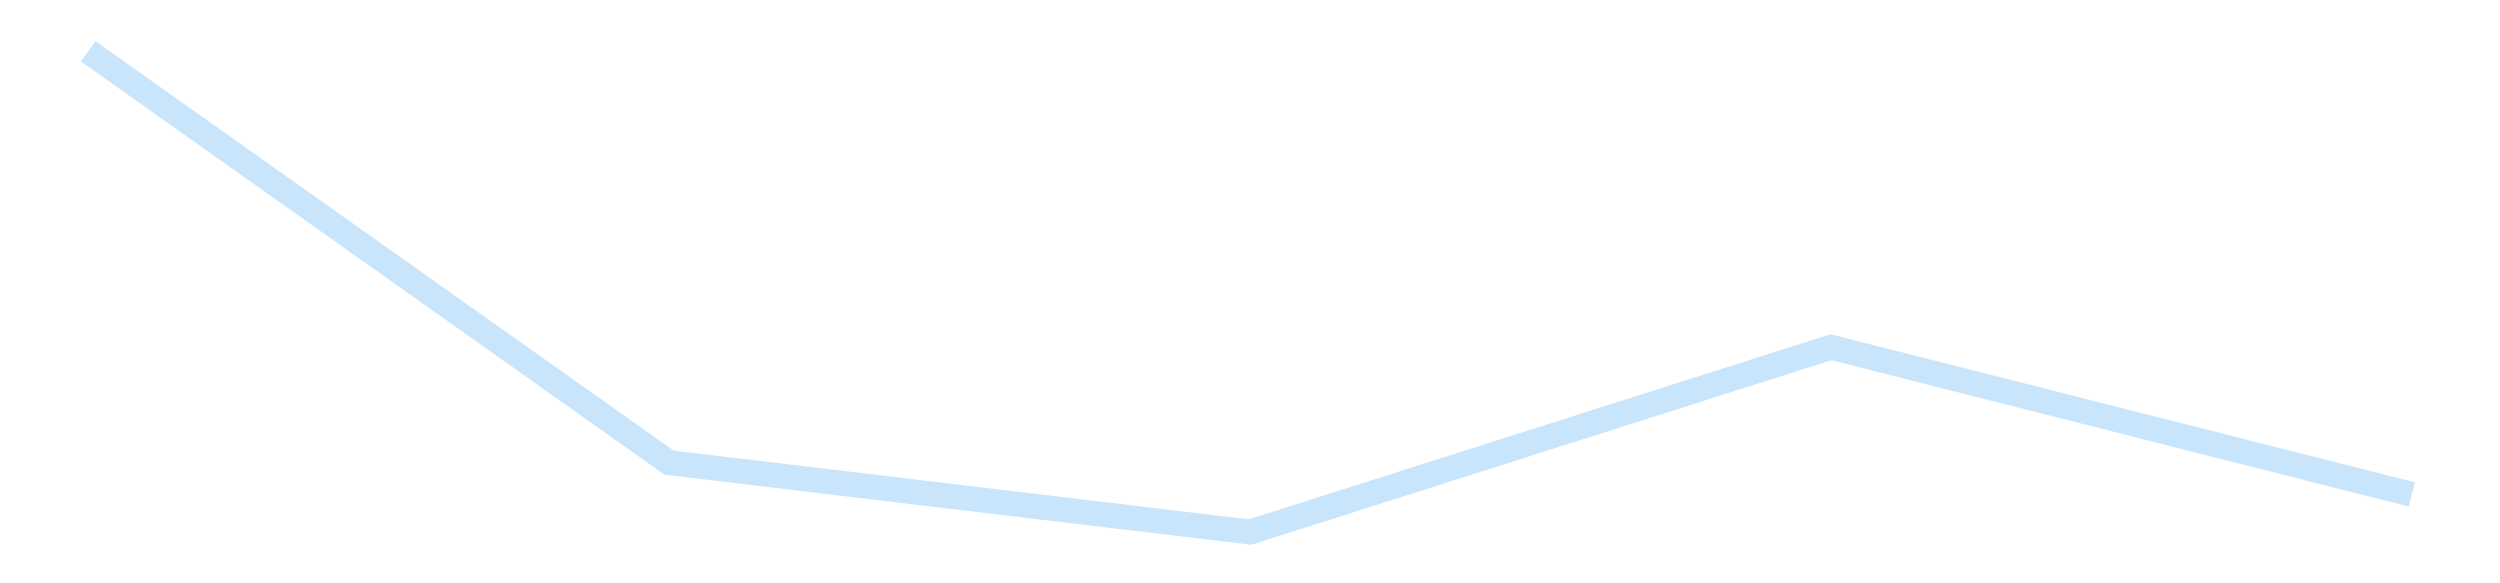 <?xml version='1.0' encoding='utf-8'?>
<svg xmlns="http://www.w3.org/2000/svg" xmlns:xlink="http://www.w3.org/1999/xlink" id="chart-500dbdd4-d5f4-4e6f-8e87-5e8cdcc1f0e7" class="pygal-chart pygal-sparkline" viewBox="0 0 300 70" width="300" height="70"><!--Generated with pygal 3.0.4 (lxml) ©Kozea 2012-2016 on 2025-11-03--><!--http://pygal.org--><!--http://github.com/Kozea/pygal--><defs><style type="text/css">#chart-500dbdd4-d5f4-4e6f-8e87-5e8cdcc1f0e7{-webkit-user-select:none;-webkit-font-smoothing:antialiased;font-family:Consolas,"Liberation Mono",Menlo,Courier,monospace}#chart-500dbdd4-d5f4-4e6f-8e87-5e8cdcc1f0e7 .title{font-family:Consolas,"Liberation Mono",Menlo,Courier,monospace;font-size:16px}#chart-500dbdd4-d5f4-4e6f-8e87-5e8cdcc1f0e7 .legends .legend text{font-family:Consolas,"Liberation Mono",Menlo,Courier,monospace;font-size:14px}#chart-500dbdd4-d5f4-4e6f-8e87-5e8cdcc1f0e7 .axis text{font-family:Consolas,"Liberation Mono",Menlo,Courier,monospace;font-size:10px}#chart-500dbdd4-d5f4-4e6f-8e87-5e8cdcc1f0e7 .axis text.major{font-family:Consolas,"Liberation Mono",Menlo,Courier,monospace;font-size:10px}#chart-500dbdd4-d5f4-4e6f-8e87-5e8cdcc1f0e7 .text-overlay text.value{font-family:Consolas,"Liberation Mono",Menlo,Courier,monospace;font-size:16px}#chart-500dbdd4-d5f4-4e6f-8e87-5e8cdcc1f0e7 .text-overlay text.label{font-family:Consolas,"Liberation Mono",Menlo,Courier,monospace;font-size:10px}#chart-500dbdd4-d5f4-4e6f-8e87-5e8cdcc1f0e7 .tooltip{font-family:Consolas,"Liberation Mono",Menlo,Courier,monospace;font-size:14px}#chart-500dbdd4-d5f4-4e6f-8e87-5e8cdcc1f0e7 text.no_data{font-family:Consolas,"Liberation Mono",Menlo,Courier,monospace;font-size:64px}
#chart-500dbdd4-d5f4-4e6f-8e87-5e8cdcc1f0e7{background-color:transparent}#chart-500dbdd4-d5f4-4e6f-8e87-5e8cdcc1f0e7 path,#chart-500dbdd4-d5f4-4e6f-8e87-5e8cdcc1f0e7 line,#chart-500dbdd4-d5f4-4e6f-8e87-5e8cdcc1f0e7 rect,#chart-500dbdd4-d5f4-4e6f-8e87-5e8cdcc1f0e7 circle{-webkit-transition:150ms;-moz-transition:150ms;transition:150ms}#chart-500dbdd4-d5f4-4e6f-8e87-5e8cdcc1f0e7 .graph &gt; .background{fill:transparent}#chart-500dbdd4-d5f4-4e6f-8e87-5e8cdcc1f0e7 .plot &gt; .background{fill:transparent}#chart-500dbdd4-d5f4-4e6f-8e87-5e8cdcc1f0e7 .graph{fill:rgba(0,0,0,.87)}#chart-500dbdd4-d5f4-4e6f-8e87-5e8cdcc1f0e7 text.no_data{fill:rgba(0,0,0,1)}#chart-500dbdd4-d5f4-4e6f-8e87-5e8cdcc1f0e7 .title{fill:rgba(0,0,0,1)}#chart-500dbdd4-d5f4-4e6f-8e87-5e8cdcc1f0e7 .legends .legend text{fill:rgba(0,0,0,.87)}#chart-500dbdd4-d5f4-4e6f-8e87-5e8cdcc1f0e7 .legends .legend:hover text{fill:rgba(0,0,0,1)}#chart-500dbdd4-d5f4-4e6f-8e87-5e8cdcc1f0e7 .axis .line{stroke:rgba(0,0,0,1)}#chart-500dbdd4-d5f4-4e6f-8e87-5e8cdcc1f0e7 .axis .guide.line{stroke:rgba(0,0,0,.54)}#chart-500dbdd4-d5f4-4e6f-8e87-5e8cdcc1f0e7 .axis .major.line{stroke:rgba(0,0,0,.87)}#chart-500dbdd4-d5f4-4e6f-8e87-5e8cdcc1f0e7 .axis text.major{fill:rgba(0,0,0,1)}#chart-500dbdd4-d5f4-4e6f-8e87-5e8cdcc1f0e7 .axis.y .guides:hover .guide.line,#chart-500dbdd4-d5f4-4e6f-8e87-5e8cdcc1f0e7 .line-graph .axis.x .guides:hover .guide.line,#chart-500dbdd4-d5f4-4e6f-8e87-5e8cdcc1f0e7 .stackedline-graph .axis.x .guides:hover .guide.line,#chart-500dbdd4-d5f4-4e6f-8e87-5e8cdcc1f0e7 .xy-graph .axis.x .guides:hover .guide.line{stroke:rgba(0,0,0,1)}#chart-500dbdd4-d5f4-4e6f-8e87-5e8cdcc1f0e7 .axis .guides:hover text{fill:rgba(0,0,0,1)}#chart-500dbdd4-d5f4-4e6f-8e87-5e8cdcc1f0e7 .reactive{fill-opacity:.7;stroke-opacity:.8;stroke-width:3}#chart-500dbdd4-d5f4-4e6f-8e87-5e8cdcc1f0e7 .ci{stroke:rgba(0,0,0,.87)}#chart-500dbdd4-d5f4-4e6f-8e87-5e8cdcc1f0e7 .reactive.active,#chart-500dbdd4-d5f4-4e6f-8e87-5e8cdcc1f0e7 .active .reactive{fill-opacity:.8;stroke-opacity:.9;stroke-width:4}#chart-500dbdd4-d5f4-4e6f-8e87-5e8cdcc1f0e7 .ci .reactive.active{stroke-width:1.5}#chart-500dbdd4-d5f4-4e6f-8e87-5e8cdcc1f0e7 .series text{fill:rgba(0,0,0,1)}#chart-500dbdd4-d5f4-4e6f-8e87-5e8cdcc1f0e7 .tooltip rect{fill:transparent;stroke:rgba(0,0,0,1);-webkit-transition:opacity 150ms;-moz-transition:opacity 150ms;transition:opacity 150ms}#chart-500dbdd4-d5f4-4e6f-8e87-5e8cdcc1f0e7 .tooltip .label{fill:rgba(0,0,0,.87)}#chart-500dbdd4-d5f4-4e6f-8e87-5e8cdcc1f0e7 .tooltip .label{fill:rgba(0,0,0,.87)}#chart-500dbdd4-d5f4-4e6f-8e87-5e8cdcc1f0e7 .tooltip .legend{font-size:.8em;fill:rgba(0,0,0,.54)}#chart-500dbdd4-d5f4-4e6f-8e87-5e8cdcc1f0e7 .tooltip .x_label{font-size:.6em;fill:rgba(0,0,0,1)}#chart-500dbdd4-d5f4-4e6f-8e87-5e8cdcc1f0e7 .tooltip .xlink{font-size:.5em;text-decoration:underline}#chart-500dbdd4-d5f4-4e6f-8e87-5e8cdcc1f0e7 .tooltip .value{font-size:1.5em}#chart-500dbdd4-d5f4-4e6f-8e87-5e8cdcc1f0e7 .bound{font-size:.5em}#chart-500dbdd4-d5f4-4e6f-8e87-5e8cdcc1f0e7 .max-value{font-size:.75em;fill:rgba(0,0,0,.54)}#chart-500dbdd4-d5f4-4e6f-8e87-5e8cdcc1f0e7 .map-element{fill:transparent;stroke:rgba(0,0,0,.54) !important}#chart-500dbdd4-d5f4-4e6f-8e87-5e8cdcc1f0e7 .map-element .reactive{fill-opacity:inherit;stroke-opacity:inherit}#chart-500dbdd4-d5f4-4e6f-8e87-5e8cdcc1f0e7 .color-0,#chart-500dbdd4-d5f4-4e6f-8e87-5e8cdcc1f0e7 .color-0 a:visited{stroke:#bbdefb;fill:#bbdefb}#chart-500dbdd4-d5f4-4e6f-8e87-5e8cdcc1f0e7 .text-overlay .color-0 text{fill:black}
#chart-500dbdd4-d5f4-4e6f-8e87-5e8cdcc1f0e7 text.no_data{text-anchor:middle}#chart-500dbdd4-d5f4-4e6f-8e87-5e8cdcc1f0e7 .guide.line{fill:none}#chart-500dbdd4-d5f4-4e6f-8e87-5e8cdcc1f0e7 .centered{text-anchor:middle}#chart-500dbdd4-d5f4-4e6f-8e87-5e8cdcc1f0e7 .title{text-anchor:middle}#chart-500dbdd4-d5f4-4e6f-8e87-5e8cdcc1f0e7 .legends .legend text{fill-opacity:1}#chart-500dbdd4-d5f4-4e6f-8e87-5e8cdcc1f0e7 .axis.x text{text-anchor:middle}#chart-500dbdd4-d5f4-4e6f-8e87-5e8cdcc1f0e7 .axis.x:not(.web) text[transform]{text-anchor:start}#chart-500dbdd4-d5f4-4e6f-8e87-5e8cdcc1f0e7 .axis.x:not(.web) text[transform].backwards{text-anchor:end}#chart-500dbdd4-d5f4-4e6f-8e87-5e8cdcc1f0e7 .axis.y text{text-anchor:end}#chart-500dbdd4-d5f4-4e6f-8e87-5e8cdcc1f0e7 .axis.y text[transform].backwards{text-anchor:start}#chart-500dbdd4-d5f4-4e6f-8e87-5e8cdcc1f0e7 .axis.y2 text{text-anchor:start}#chart-500dbdd4-d5f4-4e6f-8e87-5e8cdcc1f0e7 .axis.y2 text[transform].backwards{text-anchor:end}#chart-500dbdd4-d5f4-4e6f-8e87-5e8cdcc1f0e7 .axis .guide.line{stroke-dasharray:4,4;stroke:black}#chart-500dbdd4-d5f4-4e6f-8e87-5e8cdcc1f0e7 .axis .major.guide.line{stroke-dasharray:6,6;stroke:black}#chart-500dbdd4-d5f4-4e6f-8e87-5e8cdcc1f0e7 .horizontal .axis.y .guide.line,#chart-500dbdd4-d5f4-4e6f-8e87-5e8cdcc1f0e7 .horizontal .axis.y2 .guide.line,#chart-500dbdd4-d5f4-4e6f-8e87-5e8cdcc1f0e7 .vertical .axis.x .guide.line{opacity:0}#chart-500dbdd4-d5f4-4e6f-8e87-5e8cdcc1f0e7 .horizontal .axis.always_show .guide.line,#chart-500dbdd4-d5f4-4e6f-8e87-5e8cdcc1f0e7 .vertical .axis.always_show .guide.line{opacity:1 !important}#chart-500dbdd4-d5f4-4e6f-8e87-5e8cdcc1f0e7 .axis.y .guides:hover .guide.line,#chart-500dbdd4-d5f4-4e6f-8e87-5e8cdcc1f0e7 .axis.y2 .guides:hover .guide.line,#chart-500dbdd4-d5f4-4e6f-8e87-5e8cdcc1f0e7 .axis.x .guides:hover .guide.line{opacity:1}#chart-500dbdd4-d5f4-4e6f-8e87-5e8cdcc1f0e7 .axis .guides:hover text{opacity:1}#chart-500dbdd4-d5f4-4e6f-8e87-5e8cdcc1f0e7 .nofill{fill:none}#chart-500dbdd4-d5f4-4e6f-8e87-5e8cdcc1f0e7 .subtle-fill{fill-opacity:.2}#chart-500dbdd4-d5f4-4e6f-8e87-5e8cdcc1f0e7 .dot{stroke-width:1px;fill-opacity:1;stroke-opacity:1}#chart-500dbdd4-d5f4-4e6f-8e87-5e8cdcc1f0e7 .dot.active{stroke-width:5px}#chart-500dbdd4-d5f4-4e6f-8e87-5e8cdcc1f0e7 .dot.negative{fill:transparent}#chart-500dbdd4-d5f4-4e6f-8e87-5e8cdcc1f0e7 text,#chart-500dbdd4-d5f4-4e6f-8e87-5e8cdcc1f0e7 tspan{stroke:none !important}#chart-500dbdd4-d5f4-4e6f-8e87-5e8cdcc1f0e7 .series text.active{opacity:1}#chart-500dbdd4-d5f4-4e6f-8e87-5e8cdcc1f0e7 .tooltip rect{fill-opacity:.95;stroke-width:.5}#chart-500dbdd4-d5f4-4e6f-8e87-5e8cdcc1f0e7 .tooltip text{fill-opacity:1}#chart-500dbdd4-d5f4-4e6f-8e87-5e8cdcc1f0e7 .showable{visibility:hidden}#chart-500dbdd4-d5f4-4e6f-8e87-5e8cdcc1f0e7 .showable.shown{visibility:visible}#chart-500dbdd4-d5f4-4e6f-8e87-5e8cdcc1f0e7 .gauge-background{fill:rgba(229,229,229,1);stroke:none}#chart-500dbdd4-d5f4-4e6f-8e87-5e8cdcc1f0e7 .bg-lines{stroke:transparent;stroke-width:2px}</style><script type="text/javascript">window.pygal = window.pygal || {};window.pygal.config = window.pygal.config || {};window.pygal.config['500dbdd4-d5f4-4e6f-8e87-5e8cdcc1f0e7'] = {"allow_interruptions": false, "box_mode": "extremes", "classes": ["pygal-chart", "pygal-sparkline"], "css": ["file://style.css", "file://graph.css"], "defs": [], "disable_xml_declaration": false, "dots_size": 2.5, "dynamic_print_values": false, "explicit_size": true, "fill": false, "force_uri_protocol": "https", "formatter": null, "half_pie": false, "height": 70, "include_x_axis": false, "inner_radius": 0, "interpolate": null, "interpolation_parameters": {}, "interpolation_precision": 250, "inverse_y_axis": false, "js": [], "legend_at_bottom": false, "legend_at_bottom_columns": null, "legend_box_size": 12, "logarithmic": false, "margin": 5, "margin_bottom": null, "margin_left": null, "margin_right": null, "margin_top": null, "max_scale": 2, "min_scale": 1, "missing_value_fill_truncation": "x", "no_data_text": "", "no_prefix": false, "order_min": null, "pretty_print": false, "print_labels": false, "print_values": false, "print_values_position": "center", "print_zeroes": true, "range": null, "rounded_bars": null, "secondary_range": null, "show_dots": false, "show_legend": false, "show_minor_x_labels": true, "show_minor_y_labels": true, "show_only_major_dots": false, "show_x_guides": false, "show_x_labels": false, "show_y_guides": true, "show_y_labels": false, "spacing": 0, "stack_from_top": false, "strict": false, "stroke": true, "stroke_style": null, "style": {"background": "transparent", "ci_colors": [], "colors": ["#bbdefb"], "dot_opacity": "1", "font_family": "Consolas, \"Liberation Mono\", Menlo, Courier, monospace", "foreground": "rgba(0, 0, 0, .87)", "foreground_strong": "rgba(0, 0, 0, 1)", "foreground_subtle": "rgba(0, 0, 0, .54)", "guide_stroke_color": "black", "guide_stroke_dasharray": "4,4", "label_font_family": "Consolas, \"Liberation Mono\", Menlo, Courier, monospace", "label_font_size": 10, "legend_font_family": "Consolas, \"Liberation Mono\", Menlo, Courier, monospace", "legend_font_size": 14, "major_guide_stroke_color": "black", "major_guide_stroke_dasharray": "6,6", "major_label_font_family": "Consolas, \"Liberation Mono\", Menlo, Courier, monospace", "major_label_font_size": 10, "no_data_font_family": "Consolas, \"Liberation Mono\", Menlo, Courier, monospace", "no_data_font_size": 64, "opacity": ".7", "opacity_hover": ".8", "plot_background": "transparent", "stroke_opacity": ".8", "stroke_opacity_hover": ".9", "stroke_width": 3, "stroke_width_hover": "4", "title_font_family": "Consolas, \"Liberation Mono\", Menlo, Courier, monospace", "title_font_size": 16, "tooltip_font_family": "Consolas, \"Liberation Mono\", Menlo, Courier, monospace", "tooltip_font_size": 14, "transition": "150ms", "value_background": "rgba(229, 229, 229, 1)", "value_colors": [], "value_font_family": "Consolas, \"Liberation Mono\", Menlo, Courier, monospace", "value_font_size": 16, "value_label_font_family": "Consolas, \"Liberation Mono\", Menlo, Courier, monospace", "value_label_font_size": 10}, "title": null, "tooltip_border_radius": 0, "tooltip_fancy_mode": true, "truncate_label": null, "truncate_legend": null, "width": 300, "x_label_rotation": 0, "x_labels": null, "x_labels_major": null, "x_labels_major_count": null, "x_labels_major_every": null, "x_title": null, "xrange": null, "y_label_rotation": 0, "y_labels": null, "y_labels_major": null, "y_labels_major_count": null, "y_labels_major_every": null, "y_title": null, "zero": 0, "legends": [""]}</script></defs><title>Pygal</title><g class="graph line-graph vertical"><rect x="0" y="0" width="300" height="70" class="background"/><g transform="translate(5, 5)" class="plot"><rect x="0" y="0" width="290" height="60" class="background"/><g class="series serie-0 color-0"><path d="M5.577 1.154 L75.288 50.519 145 58.846 214.712 36.667 284.423 54.337" class="line reactive nofill"/></g></g><g class="titles"/><g transform="translate(5, 5)" class="plot overlay"><g class="series serie-0 color-0"/></g><g transform="translate(5, 5)" class="plot text-overlay"><g class="series serie-0 color-0"/></g><g transform="translate(5, 5)" class="plot tooltip-overlay"><g transform="translate(0 0)" style="opacity: 0" class="tooltip"><rect rx="0" ry="0" width="0" height="0" class="tooltip-box"/><g class="text"/></g></g></g></svg>